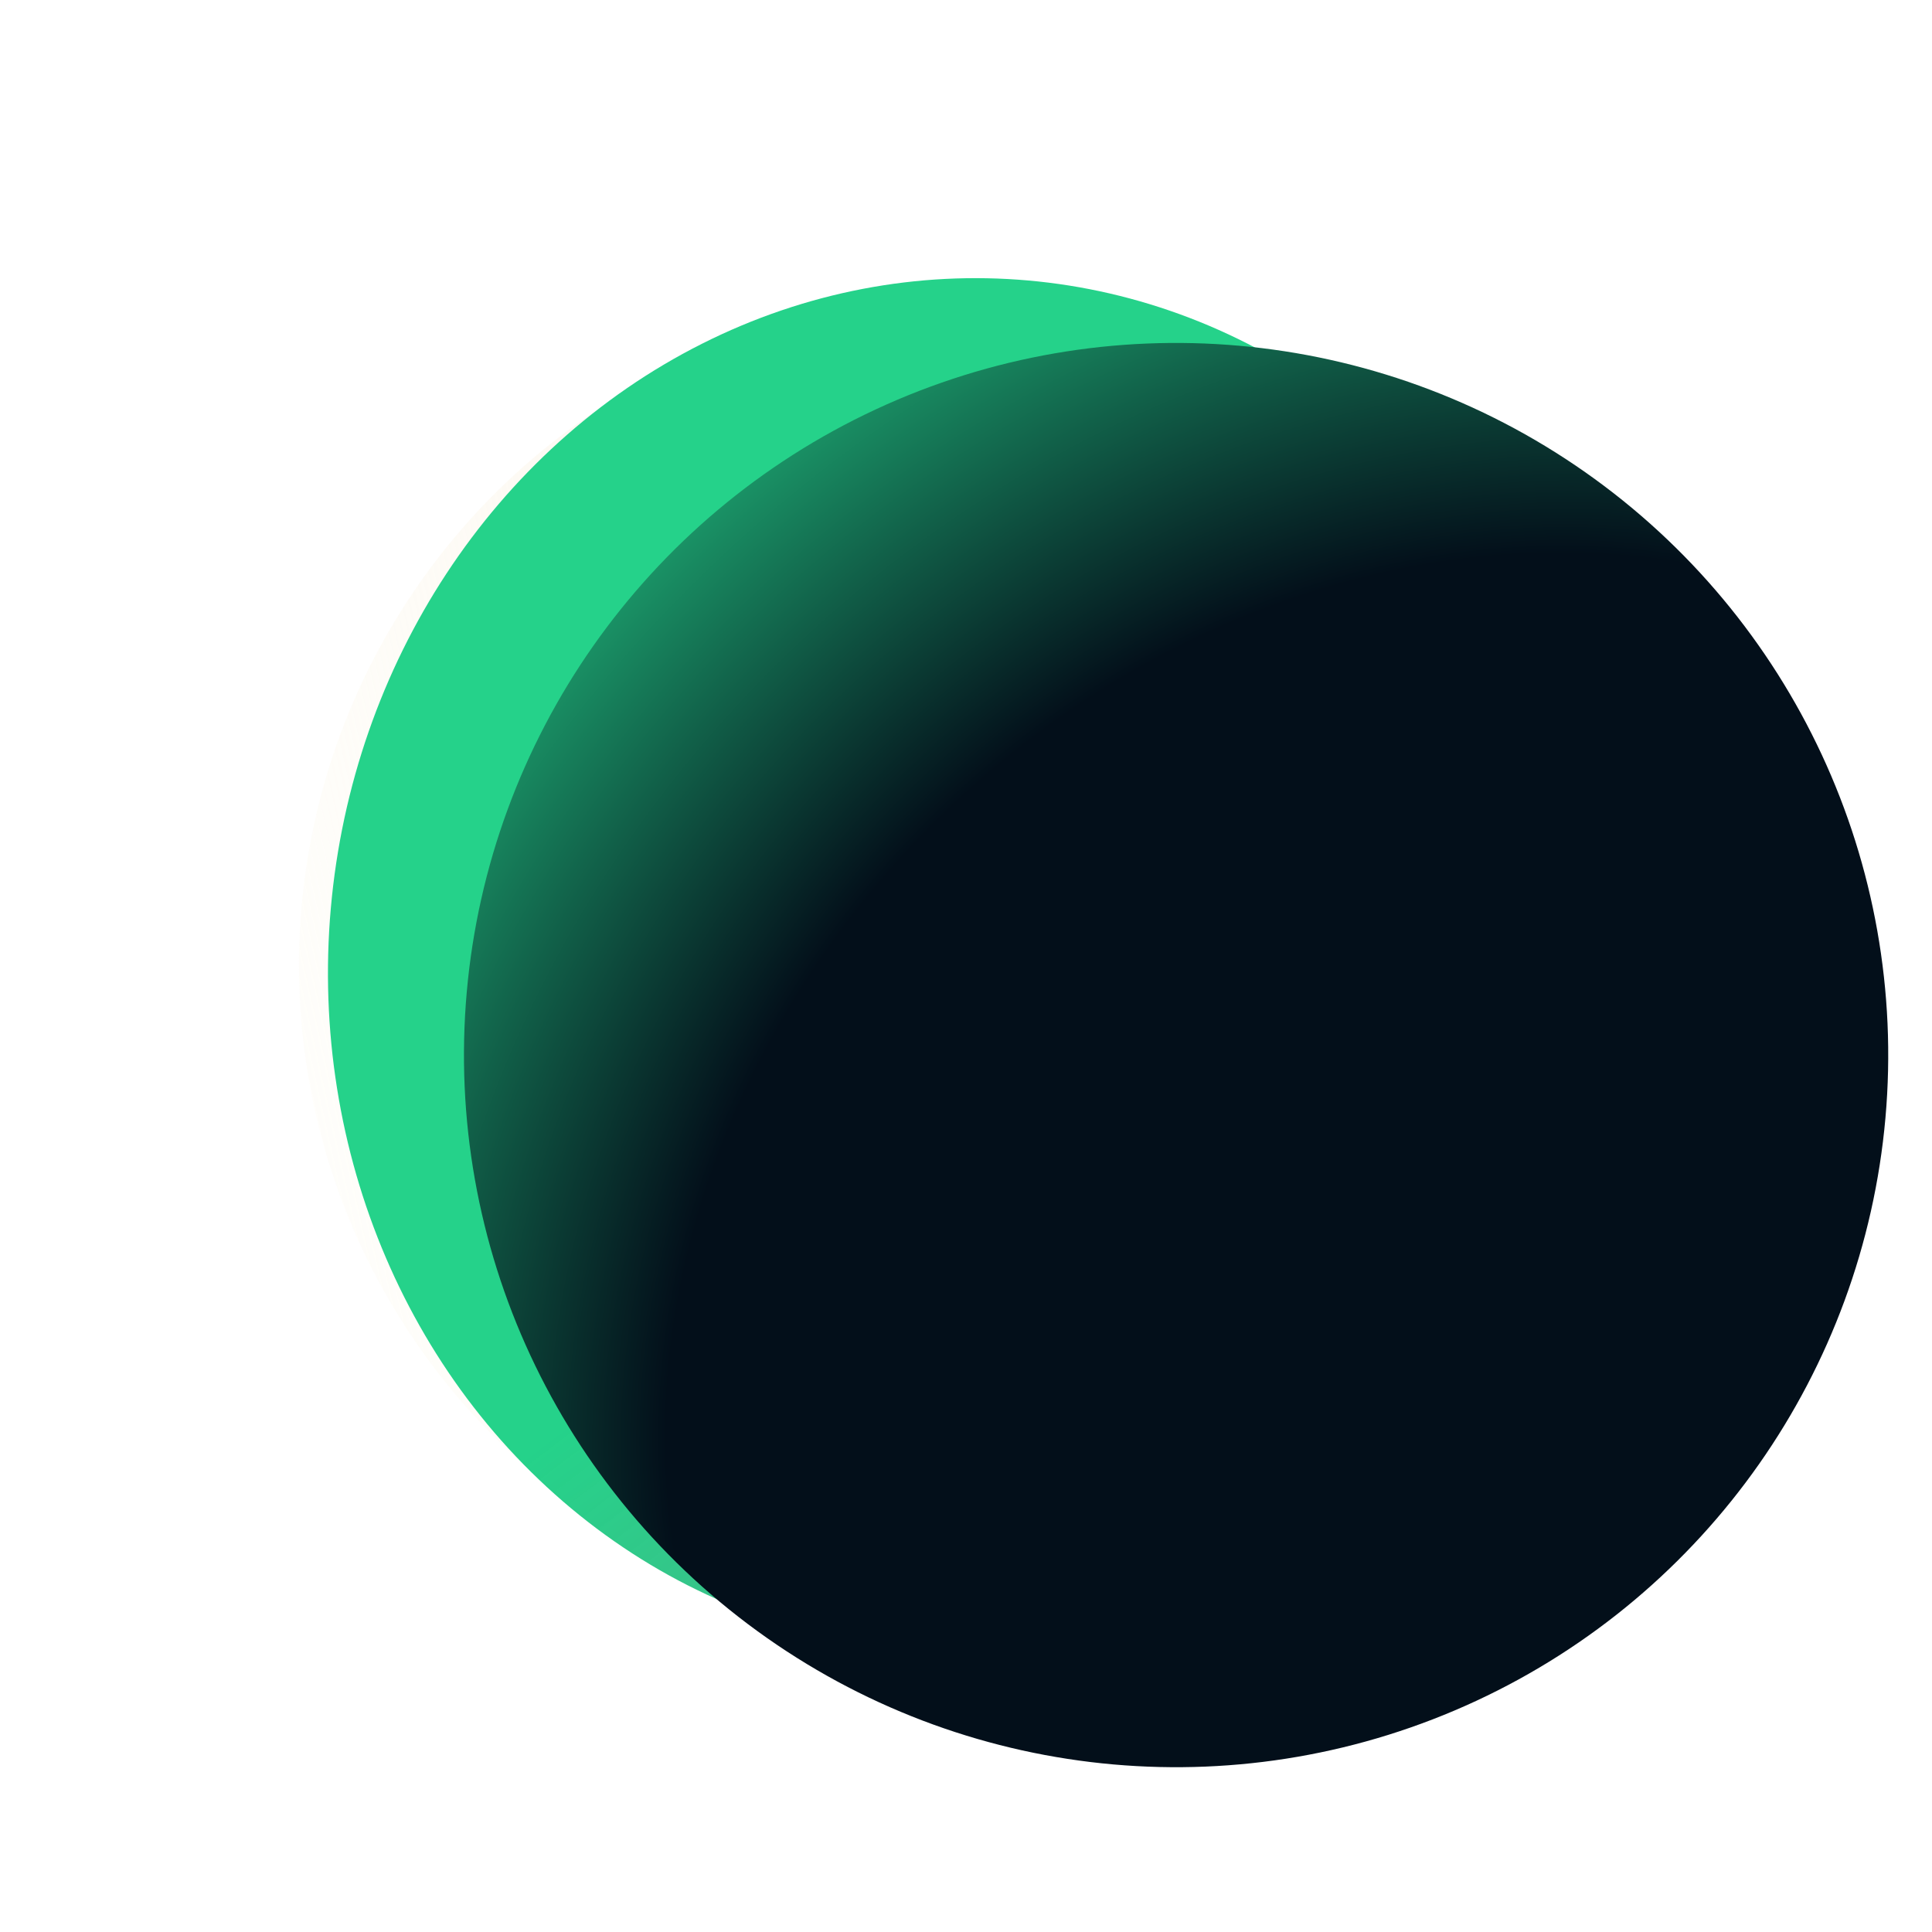 <?xml version="1.0" encoding="UTF-8"?> <svg xmlns="http://www.w3.org/2000/svg" width="1317" height="1317" viewBox="0 0 1317 1317" fill="none"> <g filter="url(#filter0_f_227_1014)"> <circle cx="658.118" cy="658.118" r="454.308" transform="rotate(-149.091 658.118 658.118)" fill="url(#paint0_linear_227_1014)" fill-opacity="0.9"></circle> </g> <g filter="url(#filter1_f_227_1014)"> <ellipse cx="659.539" cy="657.44" rx="435.713" ry="468.068" transform="rotate(5.064 659.539 657.44)" fill="url(#paint1_linear_227_1014)"></ellipse> </g> <g filter="url(#filter2_iif_227_1014)"> <circle cx="745.715" cy="684.221" r="485.441" transform="rotate(5.064 745.715 684.221)" fill="url(#paint2_radial_227_1014)"></circle> </g> <defs> <filter id="filter0_f_227_1014" x="157.74" y="157.741" width="1000.75" height="1000.75" filterUnits="userSpaceOnUse" color-interpolation-filters="sRGB"> <feFlood flood-opacity="0" result="BackgroundImageFix"></feFlood> <feBlend mode="normal" in="SourceGraphic" in2="BackgroundImageFix" result="shape"></feBlend> <feGaussianBlur stdDeviation="23" result="effect1_foregroundBlur_227_1014"></feGaussianBlur> </filter> <filter id="filter1_f_227_1014" x="201.535" y="167.59" width="916.008" height="979.7" filterUnits="userSpaceOnUse" color-interpolation-filters="sRGB"> <feFlood flood-opacity="0" result="BackgroundImageFix"></feFlood> <feBlend mode="normal" in="SourceGraphic" in2="BackgroundImageFix" result="shape"></feBlend> <feGaussianBlur stdDeviation="11" result="effect1_foregroundBlur_227_1014"></feGaussianBlur> </filter> <filter id="filter2_iif_227_1014" x="248.244" y="186.75" width="1013.94" height="1013.94" filterUnits="userSpaceOnUse" color-interpolation-filters="sRGB"> <feFlood flood-opacity="0" result="BackgroundImageFix"></feFlood> <feBlend mode="normal" in="SourceGraphic" in2="BackgroundImageFix" result="shape"></feBlend> <feColorMatrix in="SourceAlpha" type="matrix" values="0 0 0 0 0 0 0 0 0 0 0 0 0 0 0 0 0 0 127 0" result="hardAlpha"></feColorMatrix> <feOffset></feOffset> <feGaussianBlur stdDeviation="10.5"></feGaussianBlur> <feComposite in2="hardAlpha" operator="arithmetic" k2="-1" k3="1"></feComposite> <feColorMatrix type="matrix" values="0 0 0 0 0.279 0 0 0 0 1 0 0 0 0 0.734 0 0 0 0.14 0"></feColorMatrix> <feBlend mode="normal" in2="shape" result="effect1_innerShadow_227_1014"></feBlend> <feColorMatrix in="SourceAlpha" type="matrix" values="0 0 0 0 0 0 0 0 0 0 0 0 0 0 0 0 0 0 127 0" result="hardAlpha"></feColorMatrix> <feOffset dx="56" dy="35"></feOffset> <feGaussianBlur stdDeviation="15.5"></feGaussianBlur> <feComposite in2="hardAlpha" operator="arithmetic" k2="-1" k3="1"></feComposite> <feColorMatrix type="matrix" values="0 0 0 0 0.071 0 0 0 0 0.733 0 0 0 0 0.942 0 0 0 0.17 0"></feColorMatrix> <feBlend mode="normal" in2="effect1_innerShadow_227_1014" result="effect2_innerShadow_227_1014"></feBlend> <feGaussianBlur stdDeviation="6" result="effect3_foregroundBlur_227_1014"></feGaussianBlur> </filter> <linearGradient id="paint0_linear_227_1014" x1="577.766" y1="985.582" x2="1312.15" y2="287.629" gradientUnits="userSpaceOnUse"> <stop stop-color="#F9EADC"></stop> <stop offset="1" stop-color="#FDFEF1" stop-opacity="0"></stop> </linearGradient> <linearGradient id="paint1_linear_227_1014" x1="360.589" y1="525.401" x2="1098.65" y2="1338.27" gradientUnits="userSpaceOnUse"> <stop stop-color="#25D28A"></stop> <stop offset="0.349" stop-color="#25D28A"></stop> <stop offset="1" stop-color="#47856B" stop-opacity="0.78"></stop> </linearGradient> <radialGradient id="paint2_radial_227_1014" cx="0" cy="0" r="1" gradientUnits="userSpaceOnUse" gradientTransform="translate(941.89 847.989) rotate(-135.354) scale(865.193 999.467)"> <stop offset="0.557" stop-color="#030F1A"></stop> <stop offset="1" stop-color="#25D28A"></stop> </radialGradient> </defs> </svg> 